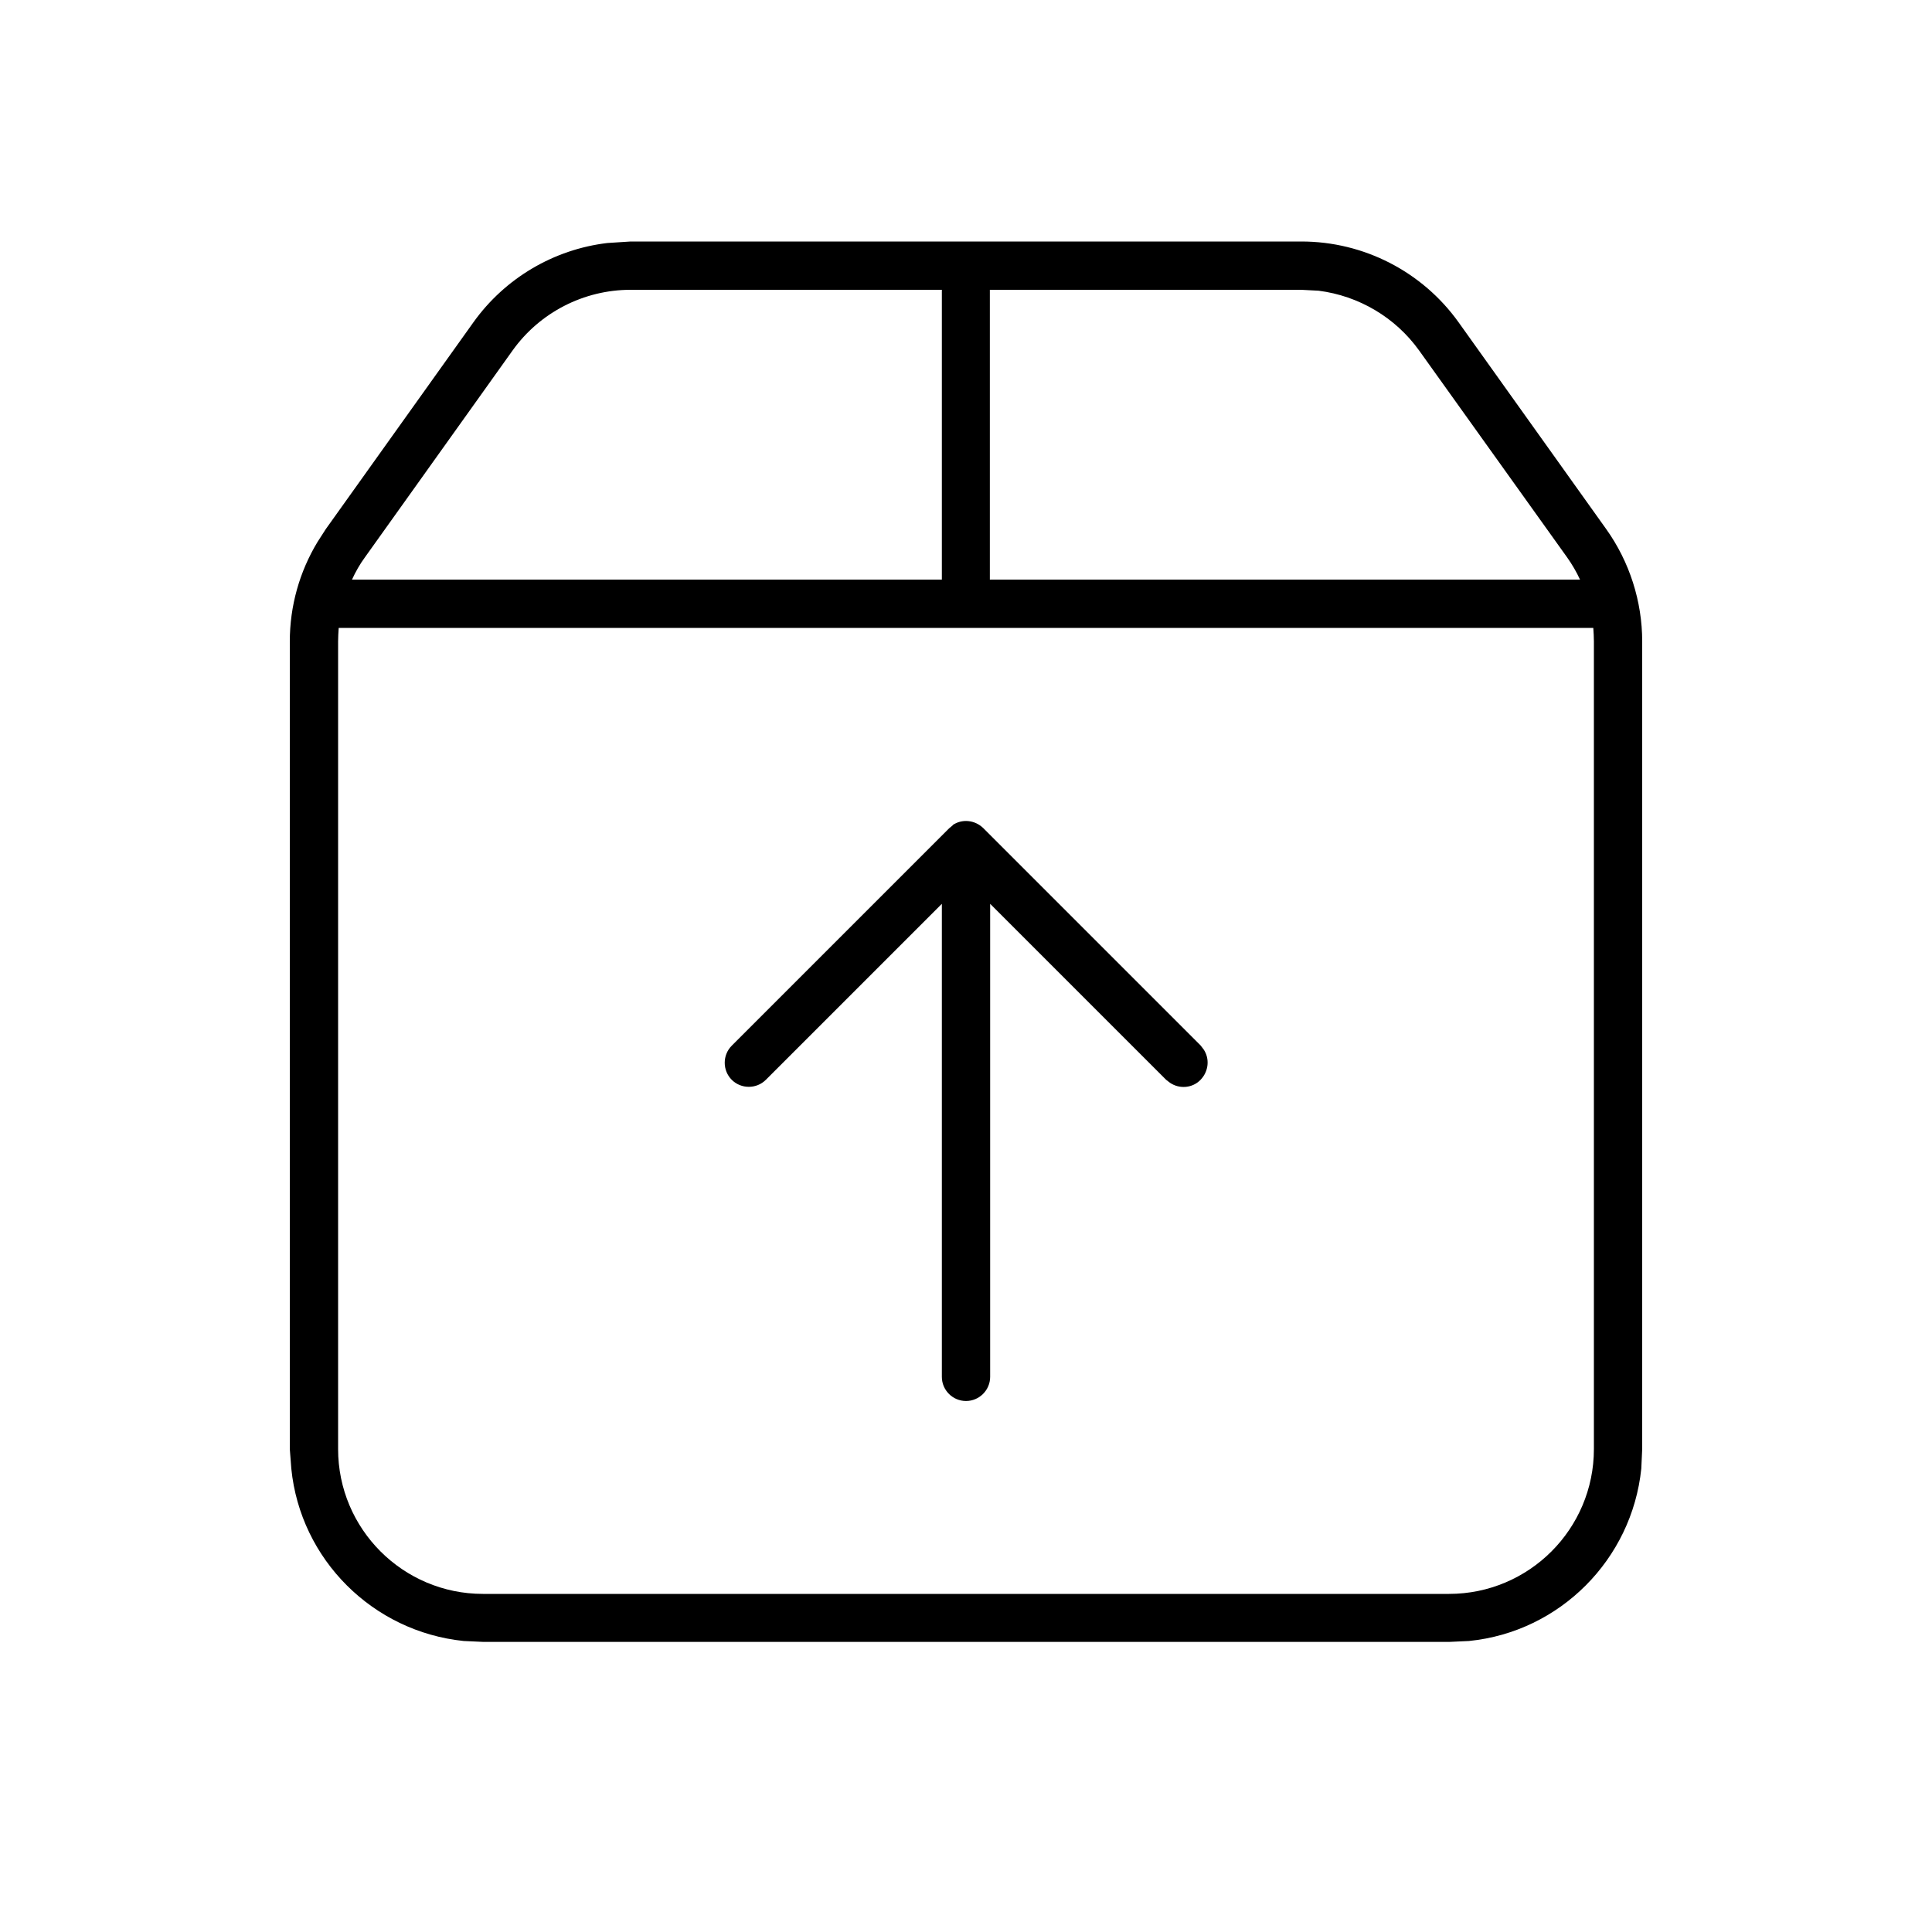<svg xmlns="http://www.w3.org/2000/svg" viewBox="0 0 640 640"><!--! Font Awesome Pro 7.1.0 by @fontawesome - https://fontawesome.com License - https://fontawesome.com/license (Commercial License) Copyright 2025 Fonticons, Inc. --><path fill="currentColor" d="M431.1 80C451.8 80 471.2 90 483.2 106.8L532.1 175.3C539.8 186.1 544 199.2 544 212.5L544 480L543.7 486.5C540.6 516.6 516.7 540.6 486.6 543.6L480.1 543.9L160.1 543.9L153.6 543.6C123.5 540.5 99.5 516.6 96.5 486.5L96 480L96 212.5C96 200.8 99.2 189.4 105.2 179.5L107.9 175.3L156.8 106.8C167.3 92.1 183.5 82.6 201.2 80.5L208.9 80L431 80zM112 212.5L112 480C112 506.5 133.5 528 160 528L480 528C506.5 528 528 506.5 528 480L528 212.5C528 211 527.9 209.5 527.8 208L112.2 208C112.1 209.5 112 211 112 212.5zM315.6 273.3C318.7 271.2 322.9 271.6 325.7 274.3L397.7 346.3L398.7 347.6C400.8 350.7 400.4 354.9 397.7 357.7C395 360.5 390.7 360.8 387.6 358.7L386.3 357.7L328 299.4L328 456.1C328 460.5 324.4 464.1 320 464.1C315.6 464.1 312 460.5 312 456.1L312 299.4L253.7 357.7C250.6 360.8 245.5 360.8 242.4 357.7C239.3 354.6 239.3 349.5 242.4 346.4L314.4 274.4L315.6 273.4zM208.9 96C193.4 96 178.8 103.5 169.8 116.1L120.9 184.6C119.2 186.9 117.8 189.4 116.6 192L312 192L312 96L208.9 96zM328 192L523.4 192C522.2 189.4 520.8 187 519.1 184.6L470.1 116.1C462.2 105.1 450.1 98 436.8 96.3L431 96L327.9 96L327.9 192z"/></svg>